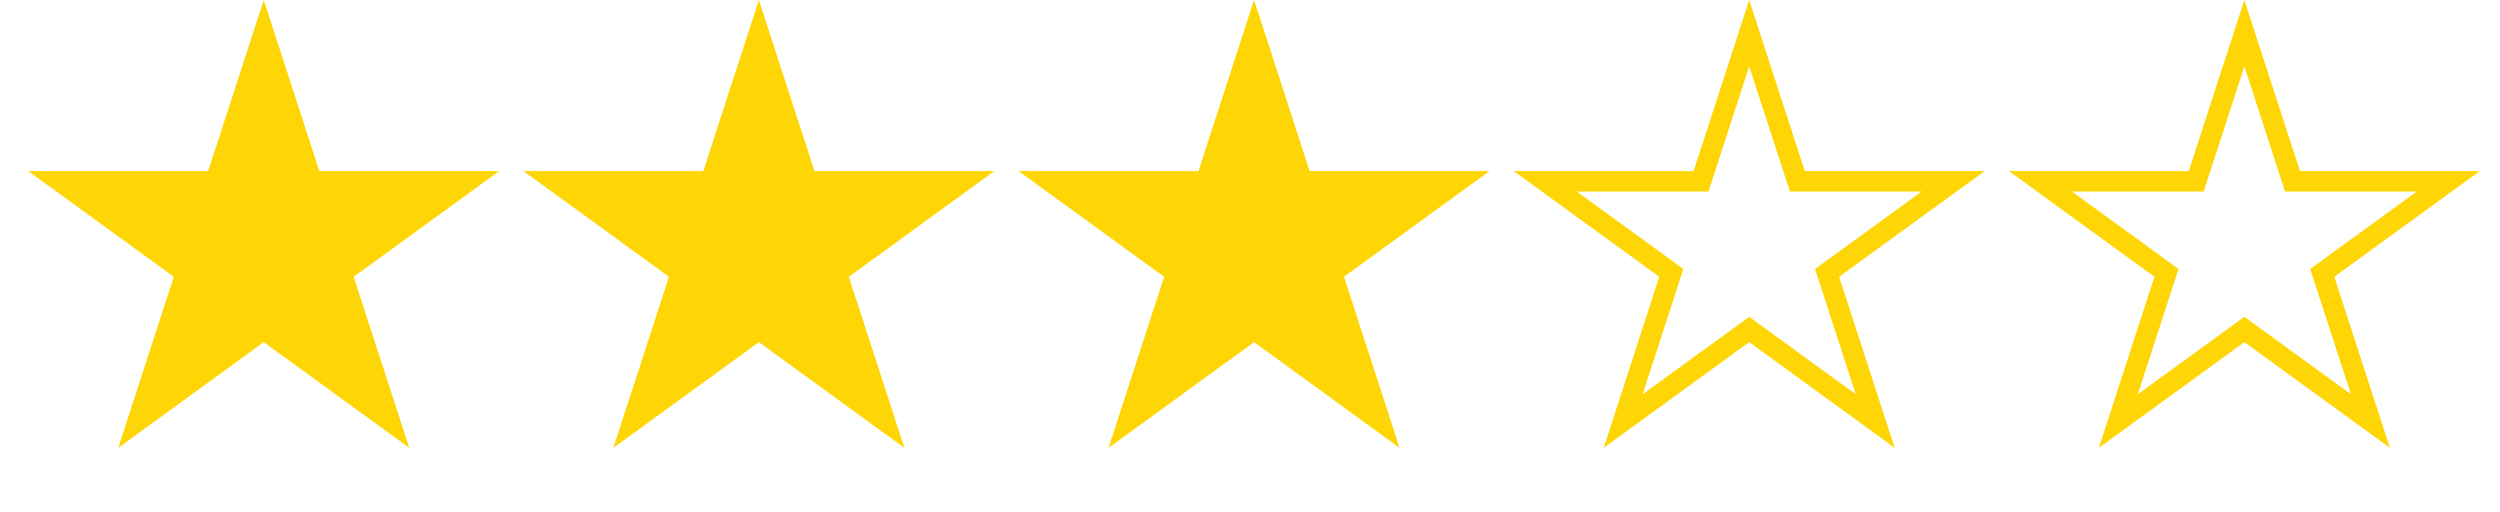 <svg width="122" height="25" viewBox="0 0 122 25" fill="none" xmlns="http://www.w3.org/2000/svg">
<path d="M12.871 0L15.583 8.348H24.361L17.26 13.508L19.972 21.856L12.871 16.697L5.769 21.856L8.482 13.508L1.38 8.348H10.158L12.871 0Z" fill="#FED606"/>
<path d="M37.034 0L39.746 8.348H48.524L41.423 13.508L44.135 21.856L37.034 16.697L29.932 21.856L32.645 13.508L25.544 8.348H34.321L37.034 0Z" fill="#FED606"/>
<path d="M61.198 1.618L63.435 8.503L63.547 8.848H63.91H71.15L65.293 13.103L64.999 13.317L65.111 13.662L67.348 20.547L61.492 16.292L61.198 16.079L60.904 16.292L55.047 20.547L57.285 13.662L57.397 13.317L57.103 13.103L51.246 8.848H58.485H58.849L58.961 8.503L61.198 1.618Z" fill="#FED606" stroke="#FED606"/>
<path d="M85.361 1.618L87.598 8.503L87.71 8.848H88.074H95.313L89.456 13.103L89.162 13.317L89.275 13.662L91.511 20.547L85.655 16.292L85.361 16.079L85.067 16.292L79.211 20.547L81.448 13.662L81.56 13.317L81.266 13.103L75.409 8.848H82.649H83.012L83.124 8.503L85.361 1.618Z" stroke="#FED606"/>
<path d="M109.525 1.618L111.762 8.503L111.874 8.848H112.238H119.477L113.62 13.103L113.326 13.317L113.439 13.662L115.676 20.547L109.819 16.292L109.525 16.079L109.231 16.292L103.375 20.547L105.612 13.662L105.724 13.317L105.43 13.103L99.573 8.848H106.813H107.176L107.288 8.503L109.525 1.618Z" stroke="#FED606"/>
</svg>
